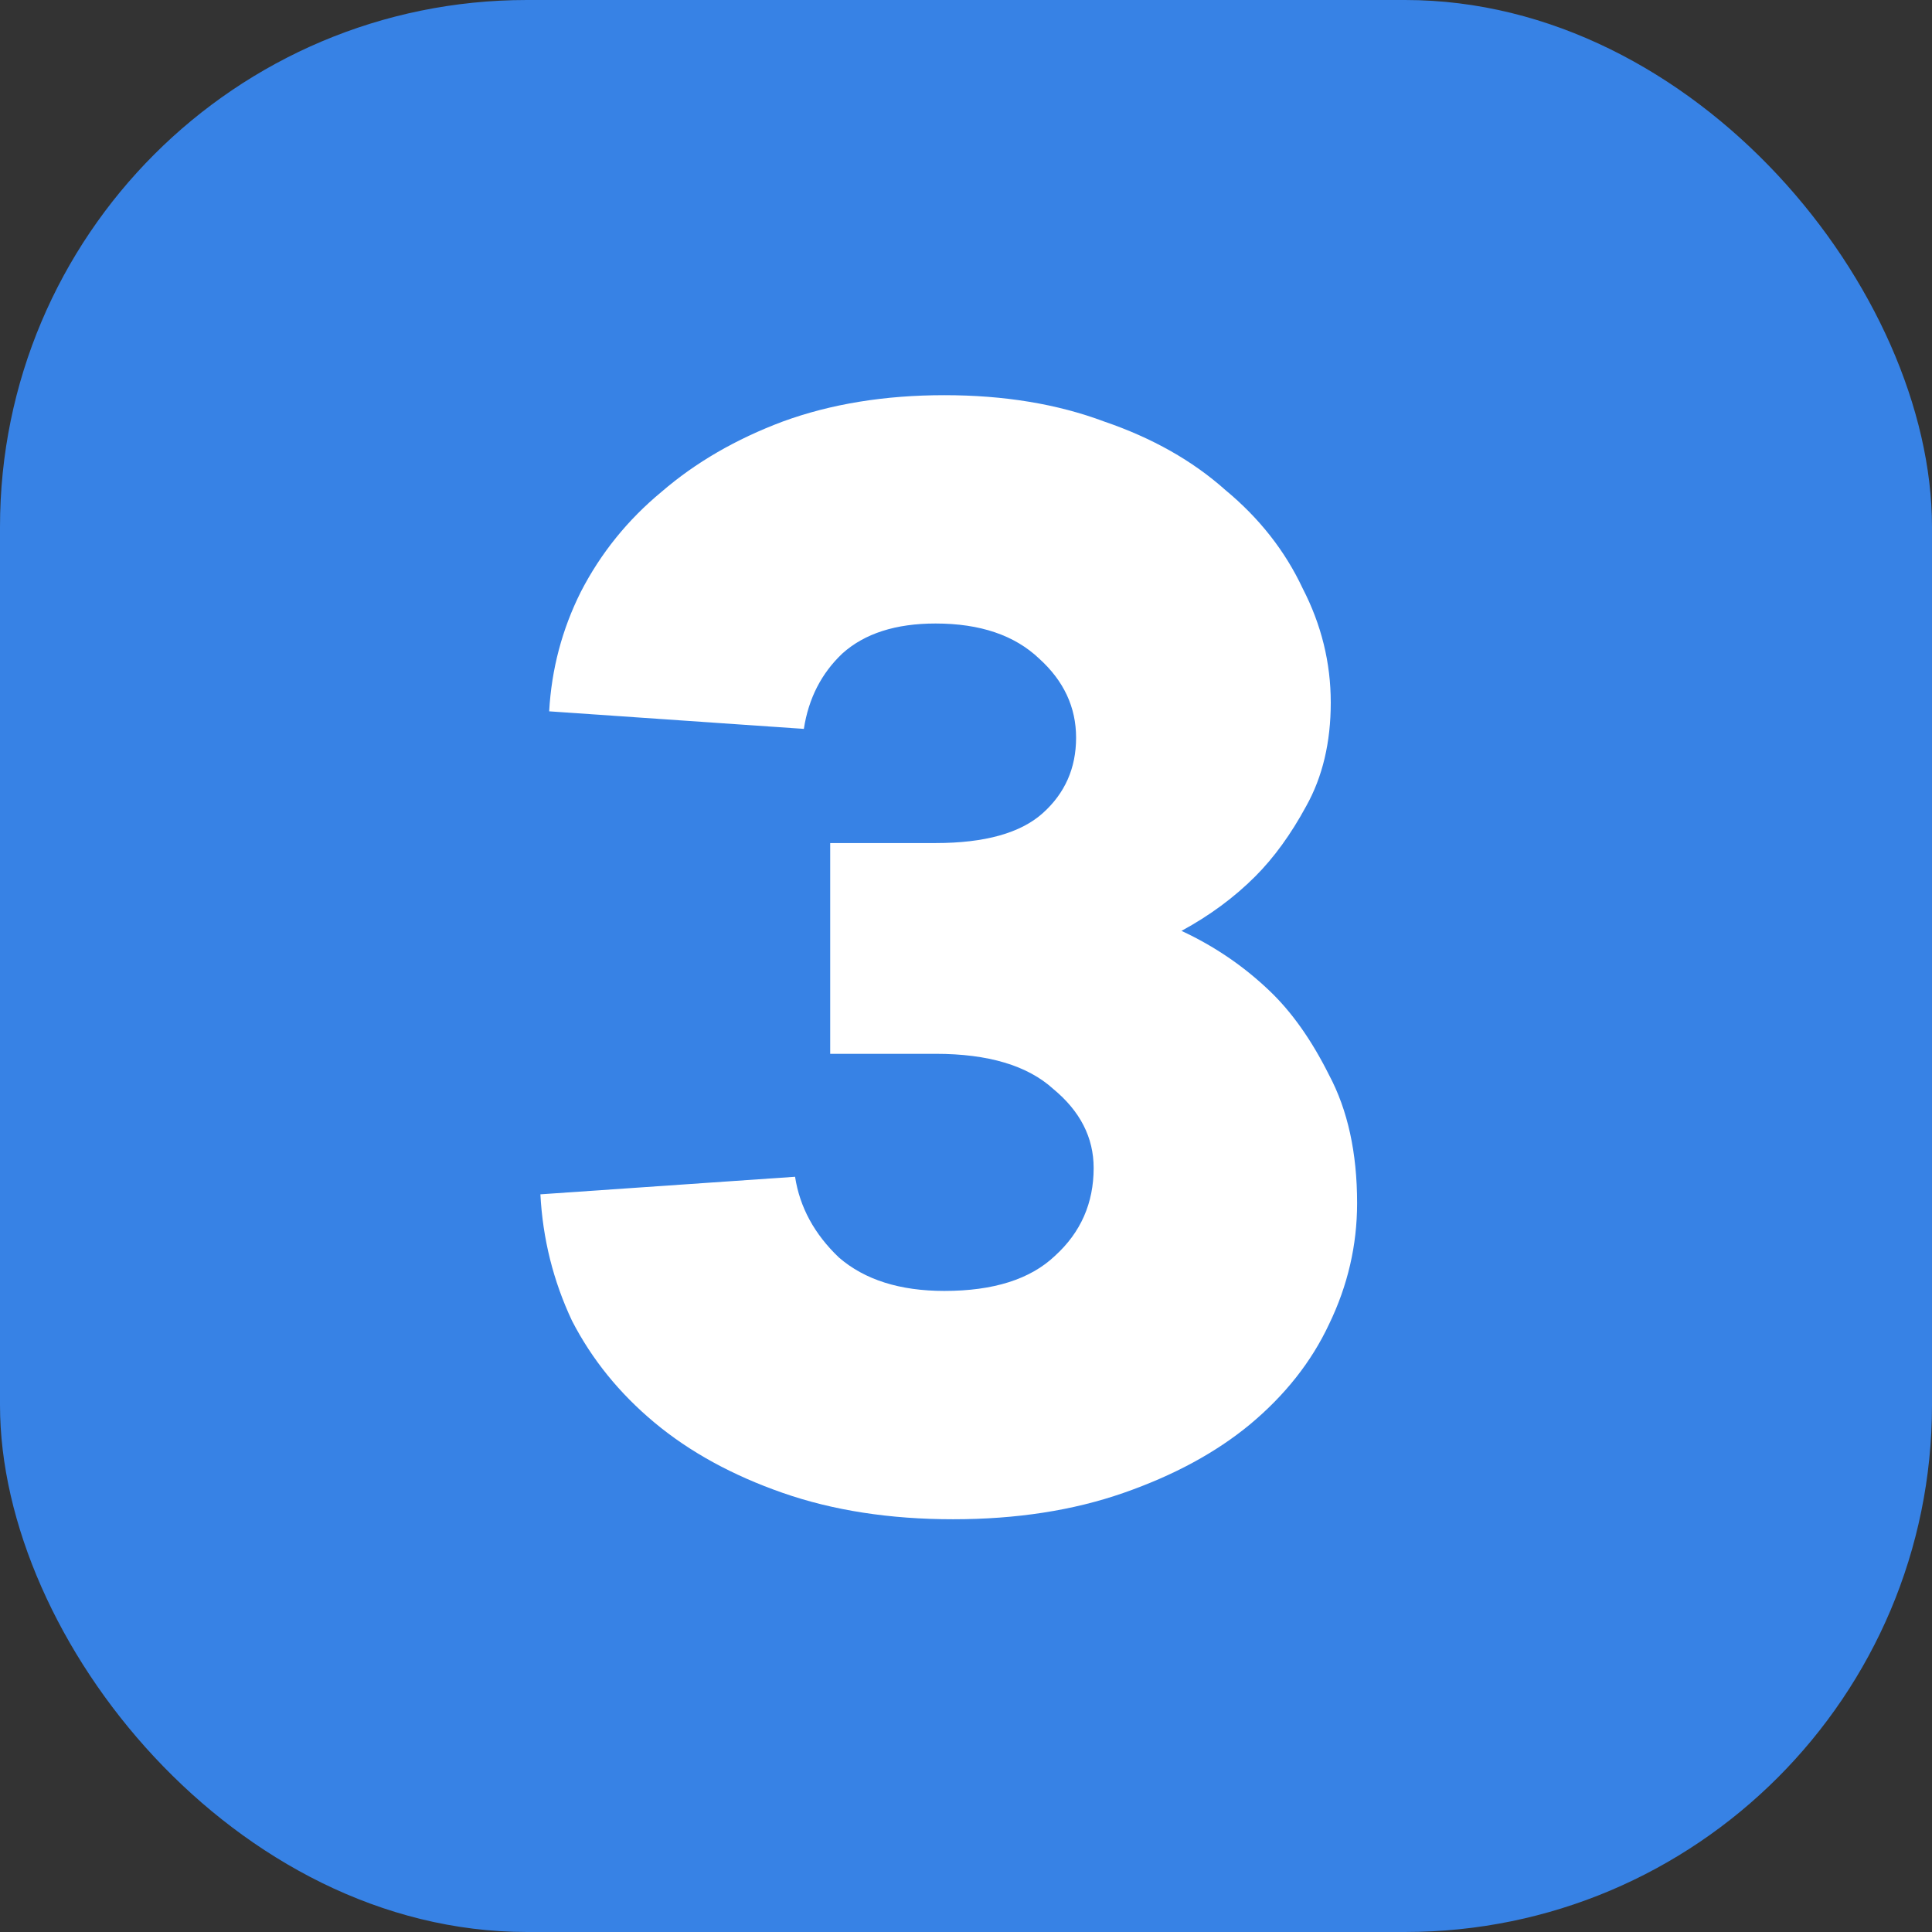 <?xml version="1.0" encoding="UTF-8"?> <svg xmlns="http://www.w3.org/2000/svg" width="110" height="110" viewBox="0 0 110 110" fill="none"><rect x="0" y="0" width="110" height="110" fill="#333333" stroke="none"/><rect width="110" height="110" rx="30" fill="#3782E5"></rect><path d="M31.268 40.5C31.401 38.1 32.001 35.833 33.068 33.7C34.201 31.5 35.734 29.6 37.668 28C39.601 26.333 41.901 25 44.568 24C47.301 23 50.368 22.5 53.768 22.5C57.168 22.5 60.201 23 62.868 24C65.601 24.933 67.901 26.233 69.768 27.9C71.701 29.5 73.168 31.367 74.168 33.5C75.234 35.567 75.768 37.733 75.768 40C75.768 42.267 75.301 44.233 74.368 45.9C73.501 47.5 72.534 48.833 71.468 49.9C70.268 51.1 68.868 52.133 67.268 53C69.134 53.867 70.801 55 72.268 56.4C73.534 57.6 74.668 59.2 75.668 61.2C76.734 63.2 77.268 65.633 77.268 68.5C77.268 70.9 76.734 73.2 75.668 75.4C74.668 77.533 73.168 79.433 71.168 81.1C69.234 82.7 66.834 84 63.968 85C61.101 86 57.868 86.5 54.268 86.5C50.668 86.5 47.434 86 44.568 85C41.701 84 39.268 82.667 37.268 81C35.268 79.333 33.701 77.4 32.568 75.2C31.501 72.933 30.901 70.533 30.768 68L45.268 67C45.534 68.733 46.368 70.267 47.768 71.6C49.234 72.867 51.234 73.5 53.768 73.5C56.568 73.5 58.668 72.833 60.068 71.5C61.534 70.167 62.268 68.5 62.268 66.5C62.268 64.767 61.501 63.267 59.968 62C58.501 60.667 56.268 60 53.268 60H47.268V48H53.268C56.068 48 58.101 47.433 59.368 46.3C60.634 45.167 61.268 43.733 61.268 42C61.268 40.267 60.568 38.767 59.168 37.5C57.768 36.167 55.801 35.5 53.268 35.5C51.001 35.5 49.234 36.067 47.968 37.2C46.768 38.333 46.034 39.767 45.768 41.5L31.268 40.5Z" fill="white"></path></svg> 